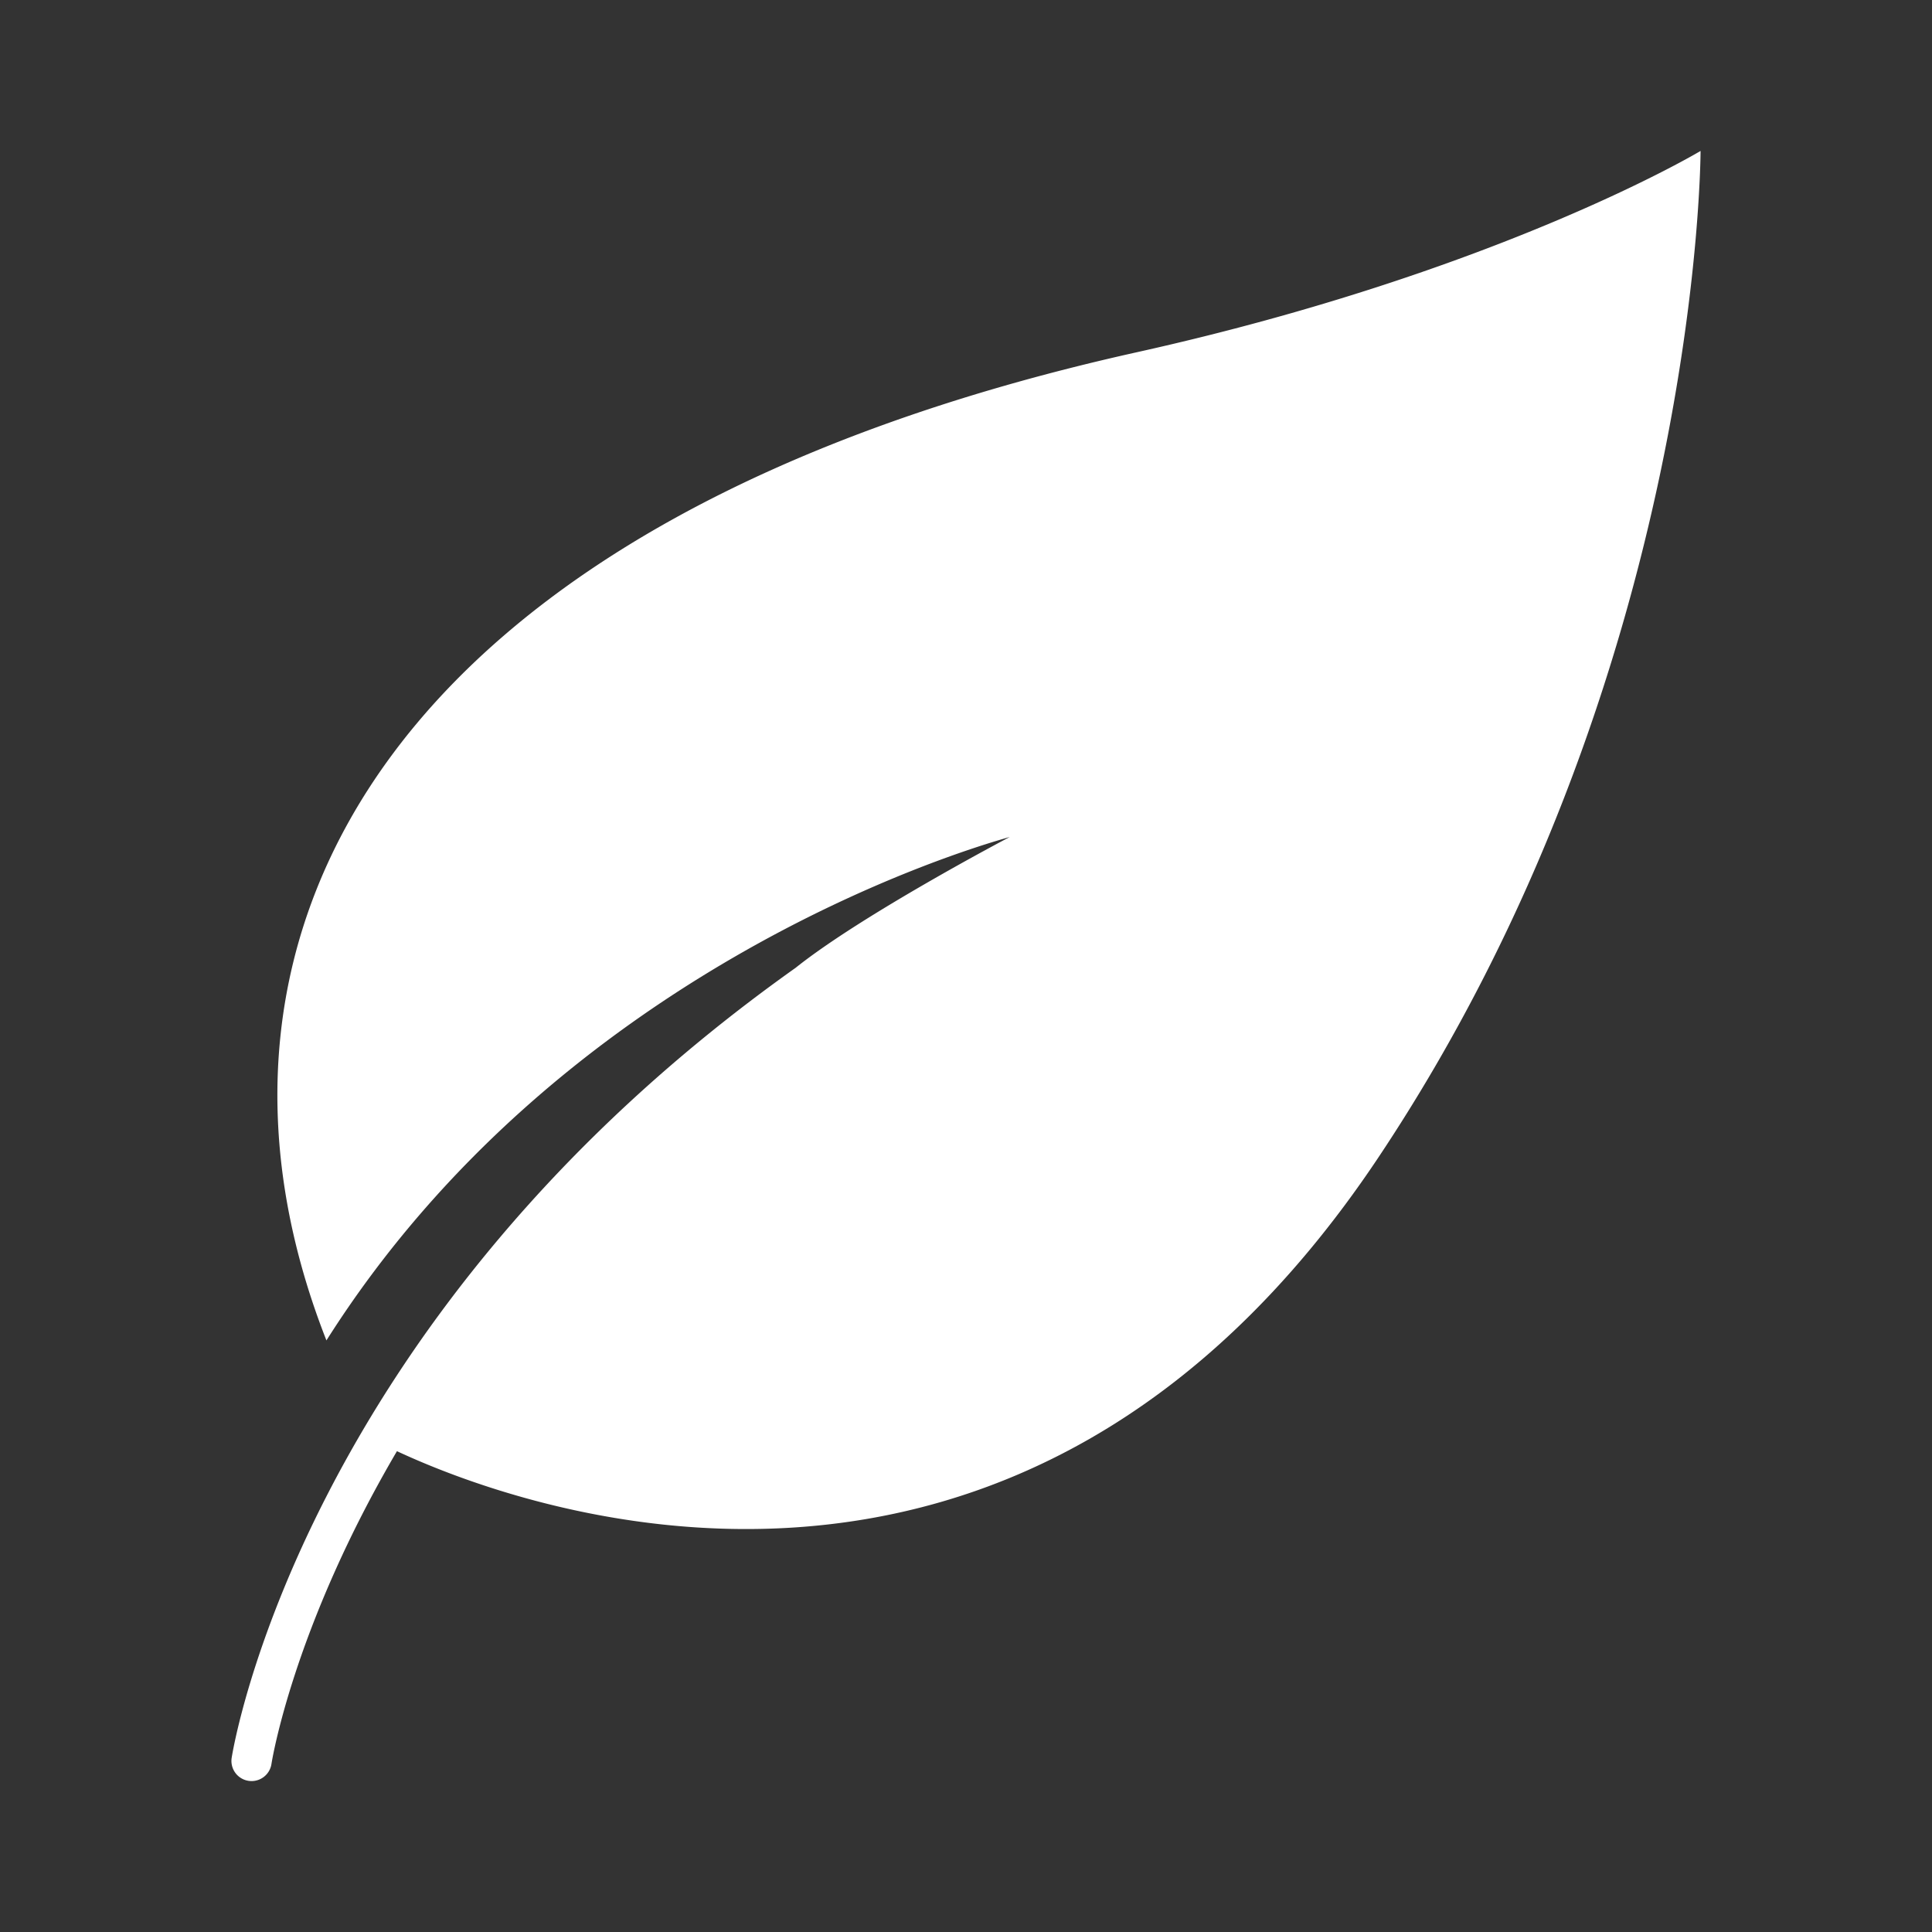 <svg xmlns="http://www.w3.org/2000/svg" version="1.1" xmlns:xlink="http://www.w3.org/1999/xlink" width="512" height="512" x="0" y="0" viewBox="0 0 48 48" style="enable-background:new 0 0 512 512" xml:space="preserve" class=""><rect x="0" y="0" width="48" height="48" fill="#333333" stroke="none"/><g><path d="M42.25 3.75s0 13-8 25c-8.96 13.44-21.504 8.65-24.388 7.304-2.577 4.389-3.107 7.7-3.117 7.767a.5.5 0 0 1-.99-.142c.018-.124 1.71-10.899 14.012-19.634 1.646-1.316 5.253-3.216 5.32-3.25-1.362.379-11.203 3.387-16.977 12.507C4.092 23.076 9.813 12.847 28.25 8.75c9-2 14-5 14-5z" fill="#ffffff" opacity="1" data-original="#000000" class=""></path></g></svg>